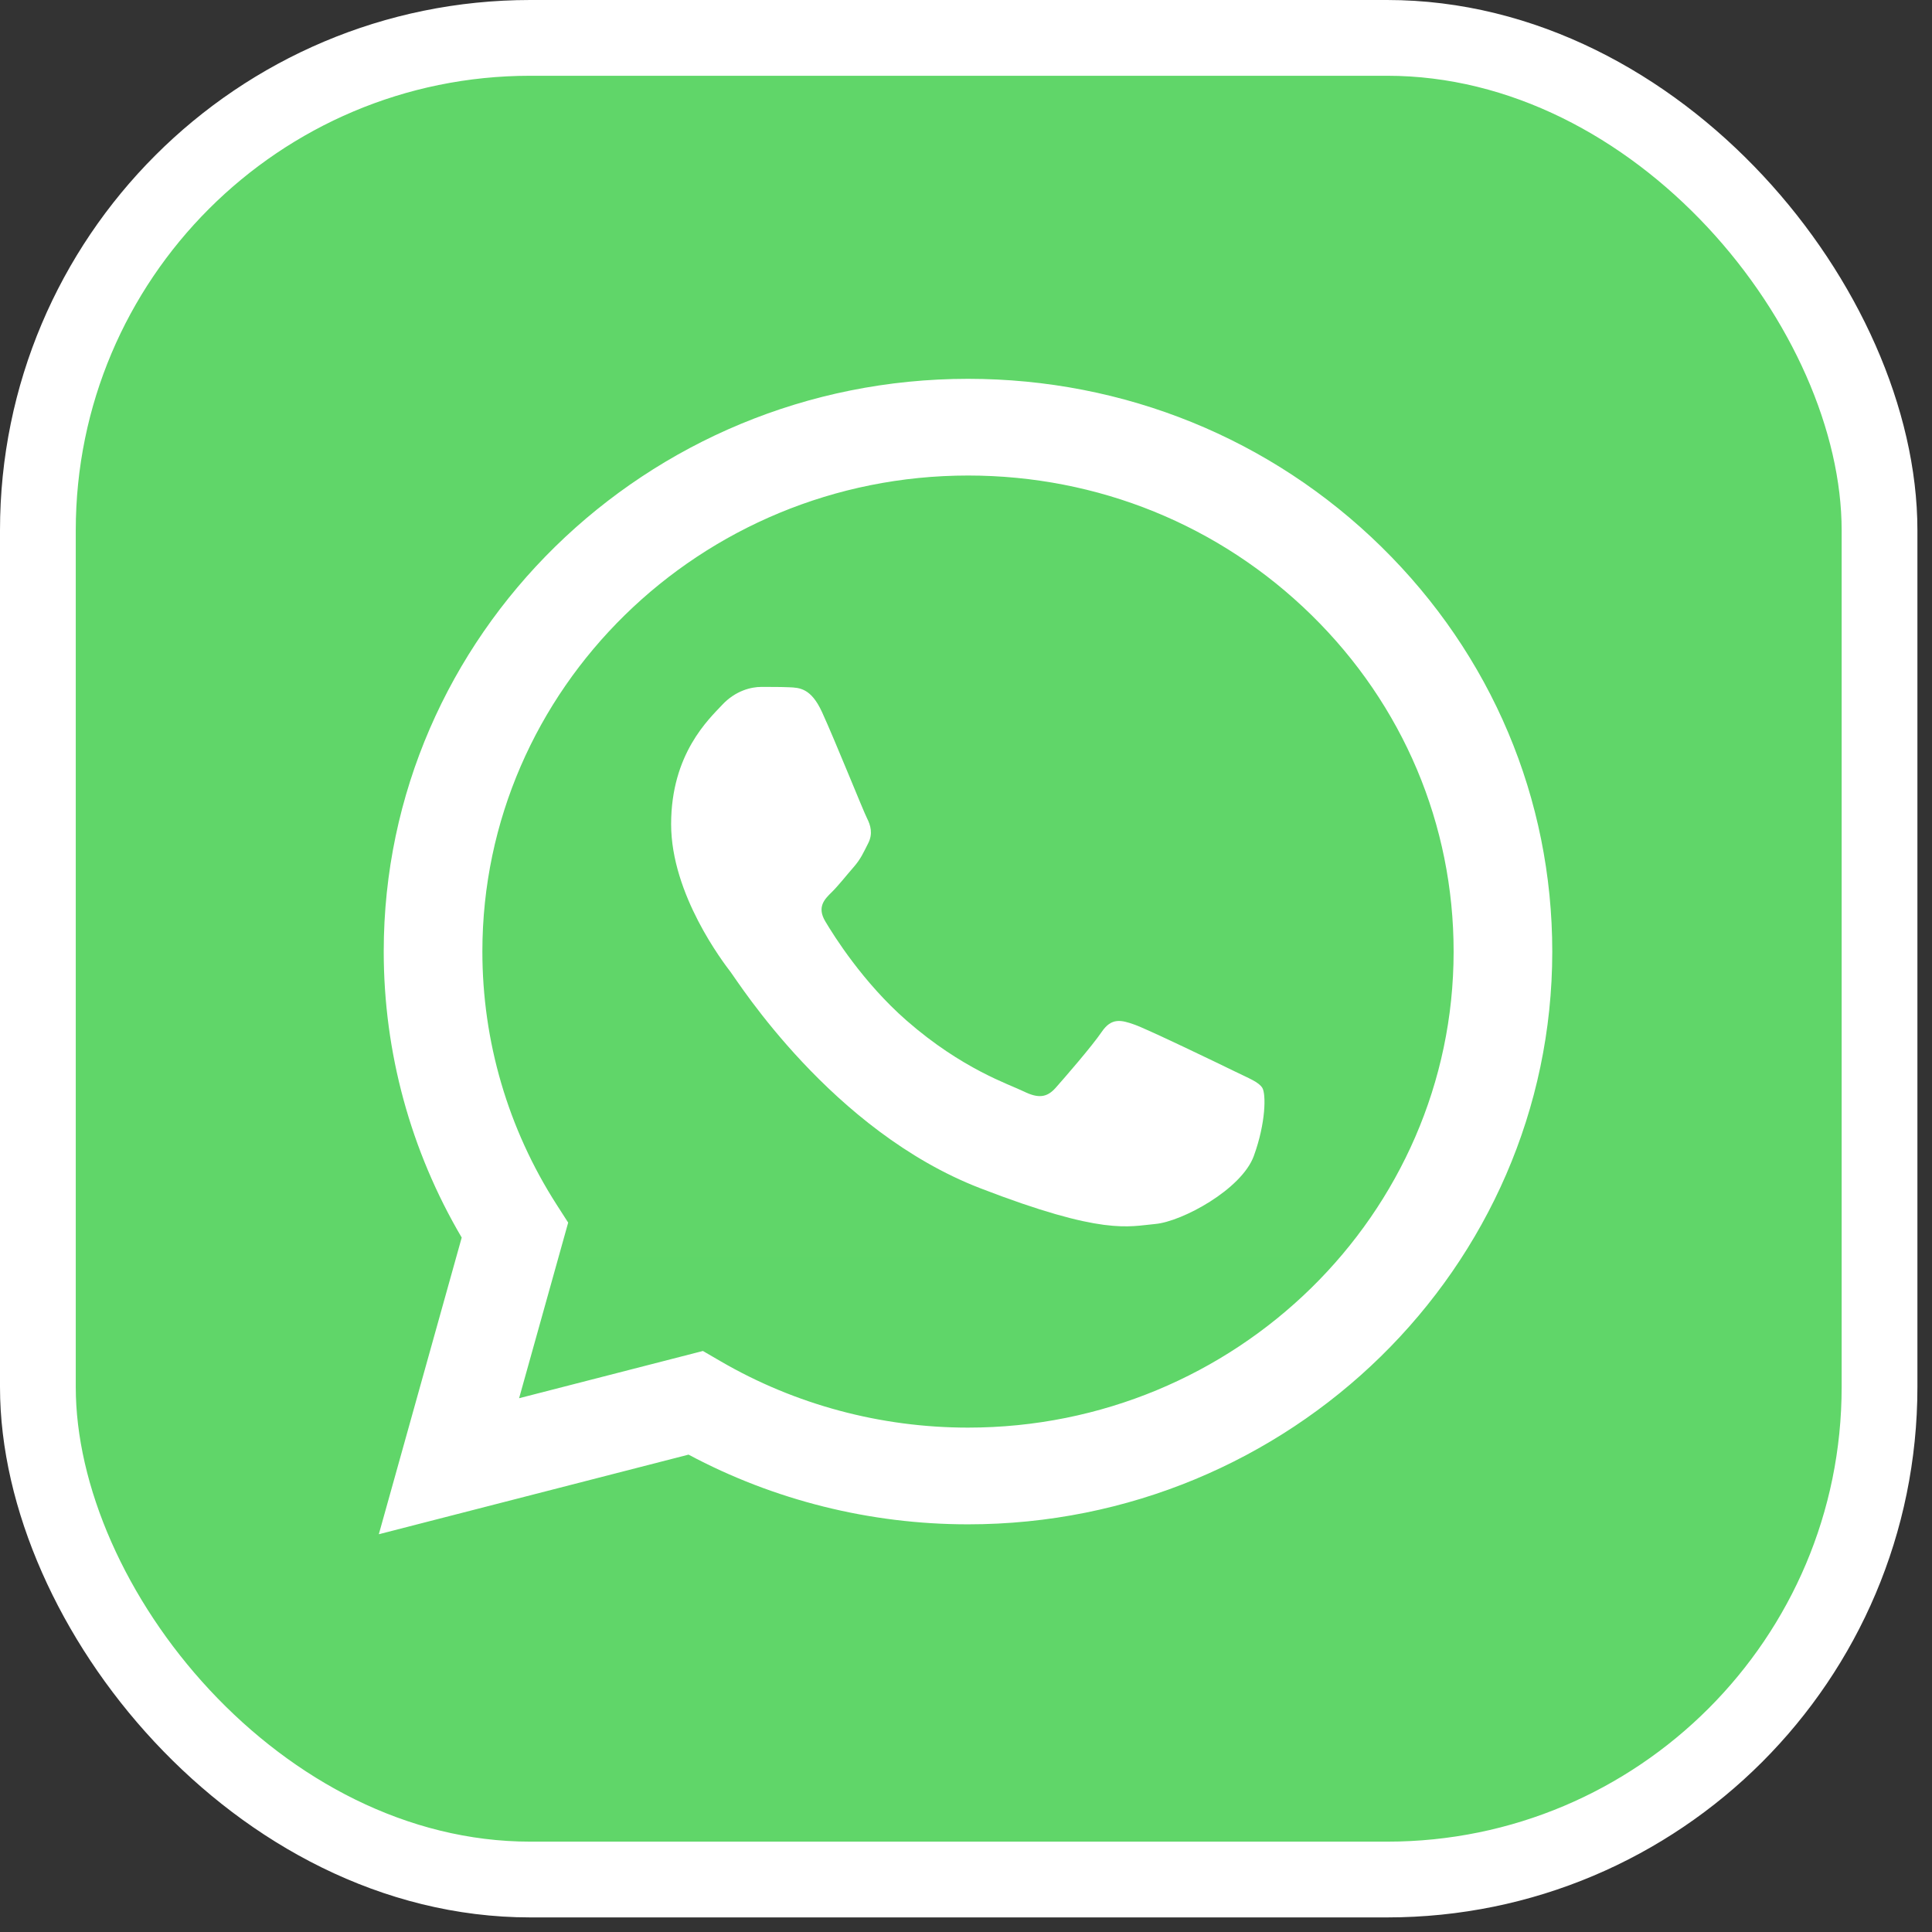 <svg width="102" height="102" viewBox="0 0 102 102" fill="none" xmlns="http://www.w3.org/2000/svg">
<rect x="0" y="0" width="102" height="102" fill="#333333" stroke="none"/>
<rect x="2" y="2" width="97.23" height="97.23" rx="26" fill="#60D669" stroke="white" stroke-width="4"/>
<path d="M21.322 50.235C21.321 55.377 22.691 60.398 25.298 64.823L21.073 79.944L36.859 75.887C41.225 78.217 46.117 79.438 51.089 79.438H51.102C67.513 79.438 80.872 66.347 80.879 50.258C80.882 42.461 77.787 35.13 72.165 29.614C66.543 24.098 59.067 21.059 51.1 21.056C34.687 21.056 21.329 34.145 21.322 50.235" fill="url(#paint0_linear_96_7844)"/>
<path d="M20.259 50.225C20.257 55.553 21.677 60.753 24.376 65.337L20 81L36.352 76.797C40.858 79.205 45.931 80.475 51.093 80.477H51.106C68.106 80.477 81.945 66.915 81.952 50.25C81.955 42.173 78.749 34.578 72.925 28.864C67.101 23.152 59.357 20.003 51.106 20C34.103 20 20.266 33.559 20.259 50.225ZM29.997 64.548L29.387 63.598C26.82 59.597 25.465 54.974 25.467 50.227C25.473 36.375 36.973 25.105 51.115 25.105C57.964 25.108 64.4 27.725 69.241 32.473C74.082 37.222 76.746 43.534 76.744 50.248C76.738 64.1 65.237 75.371 51.106 75.371H51.096C46.495 75.369 41.982 74.158 38.047 71.869L37.11 71.325L27.406 73.819L29.997 64.548Z" fill="url(#paint1_linear_96_7844)"/>
<path d="M43.396 37.589C42.819 36.331 42.211 36.306 41.662 36.284C41.212 36.265 40.699 36.266 40.185 36.266C39.671 36.266 38.836 36.456 38.13 37.211C37.423 37.968 35.432 39.795 35.432 43.512C35.432 47.229 38.194 50.821 38.579 51.326C38.965 51.83 43.911 59.701 51.745 62.73C58.256 65.246 59.581 64.746 60.994 64.62C62.407 64.494 65.554 62.793 66.196 61.028C66.839 59.264 66.839 57.752 66.646 57.437C66.453 57.122 65.939 56.933 65.169 56.555C64.398 56.177 60.608 54.349 59.902 54.097C59.195 53.845 58.681 53.719 58.167 54.476C57.654 55.231 56.178 56.933 55.728 57.437C55.278 57.941 54.828 58.004 54.058 57.627C53.287 57.247 50.804 56.451 47.859 53.877C45.568 51.874 44.021 49.401 43.572 48.645C43.122 47.89 43.524 47.48 43.91 47.104C44.256 46.765 44.681 46.221 45.067 45.781C45.451 45.339 45.579 45.025 45.836 44.521C46.094 44.016 45.965 43.575 45.773 43.197C45.579 42.819 44.082 39.083 43.396 37.589Z" fill="white"/>
<defs>
<linearGradient id="paint0_linear_96_7844" x1="3011.39" y1="5909.88" x2="3011.39" y2="21.056" gradientUnits="userSpaceOnUse">
<stop stop-color="#1FAF38"/>
<stop offset="1" stop-color="#60D669"/>
</linearGradient>
<linearGradient id="paint1_linear_96_7844" x1="3117.61" y1="6120" x2="3117.61" y2="20" gradientUnits="userSpaceOnUse">
<stop stop-color="#F9F9F9"/>
<stop offset="1" stop-color="white"/>
</linearGradient>
</defs>
</svg>
